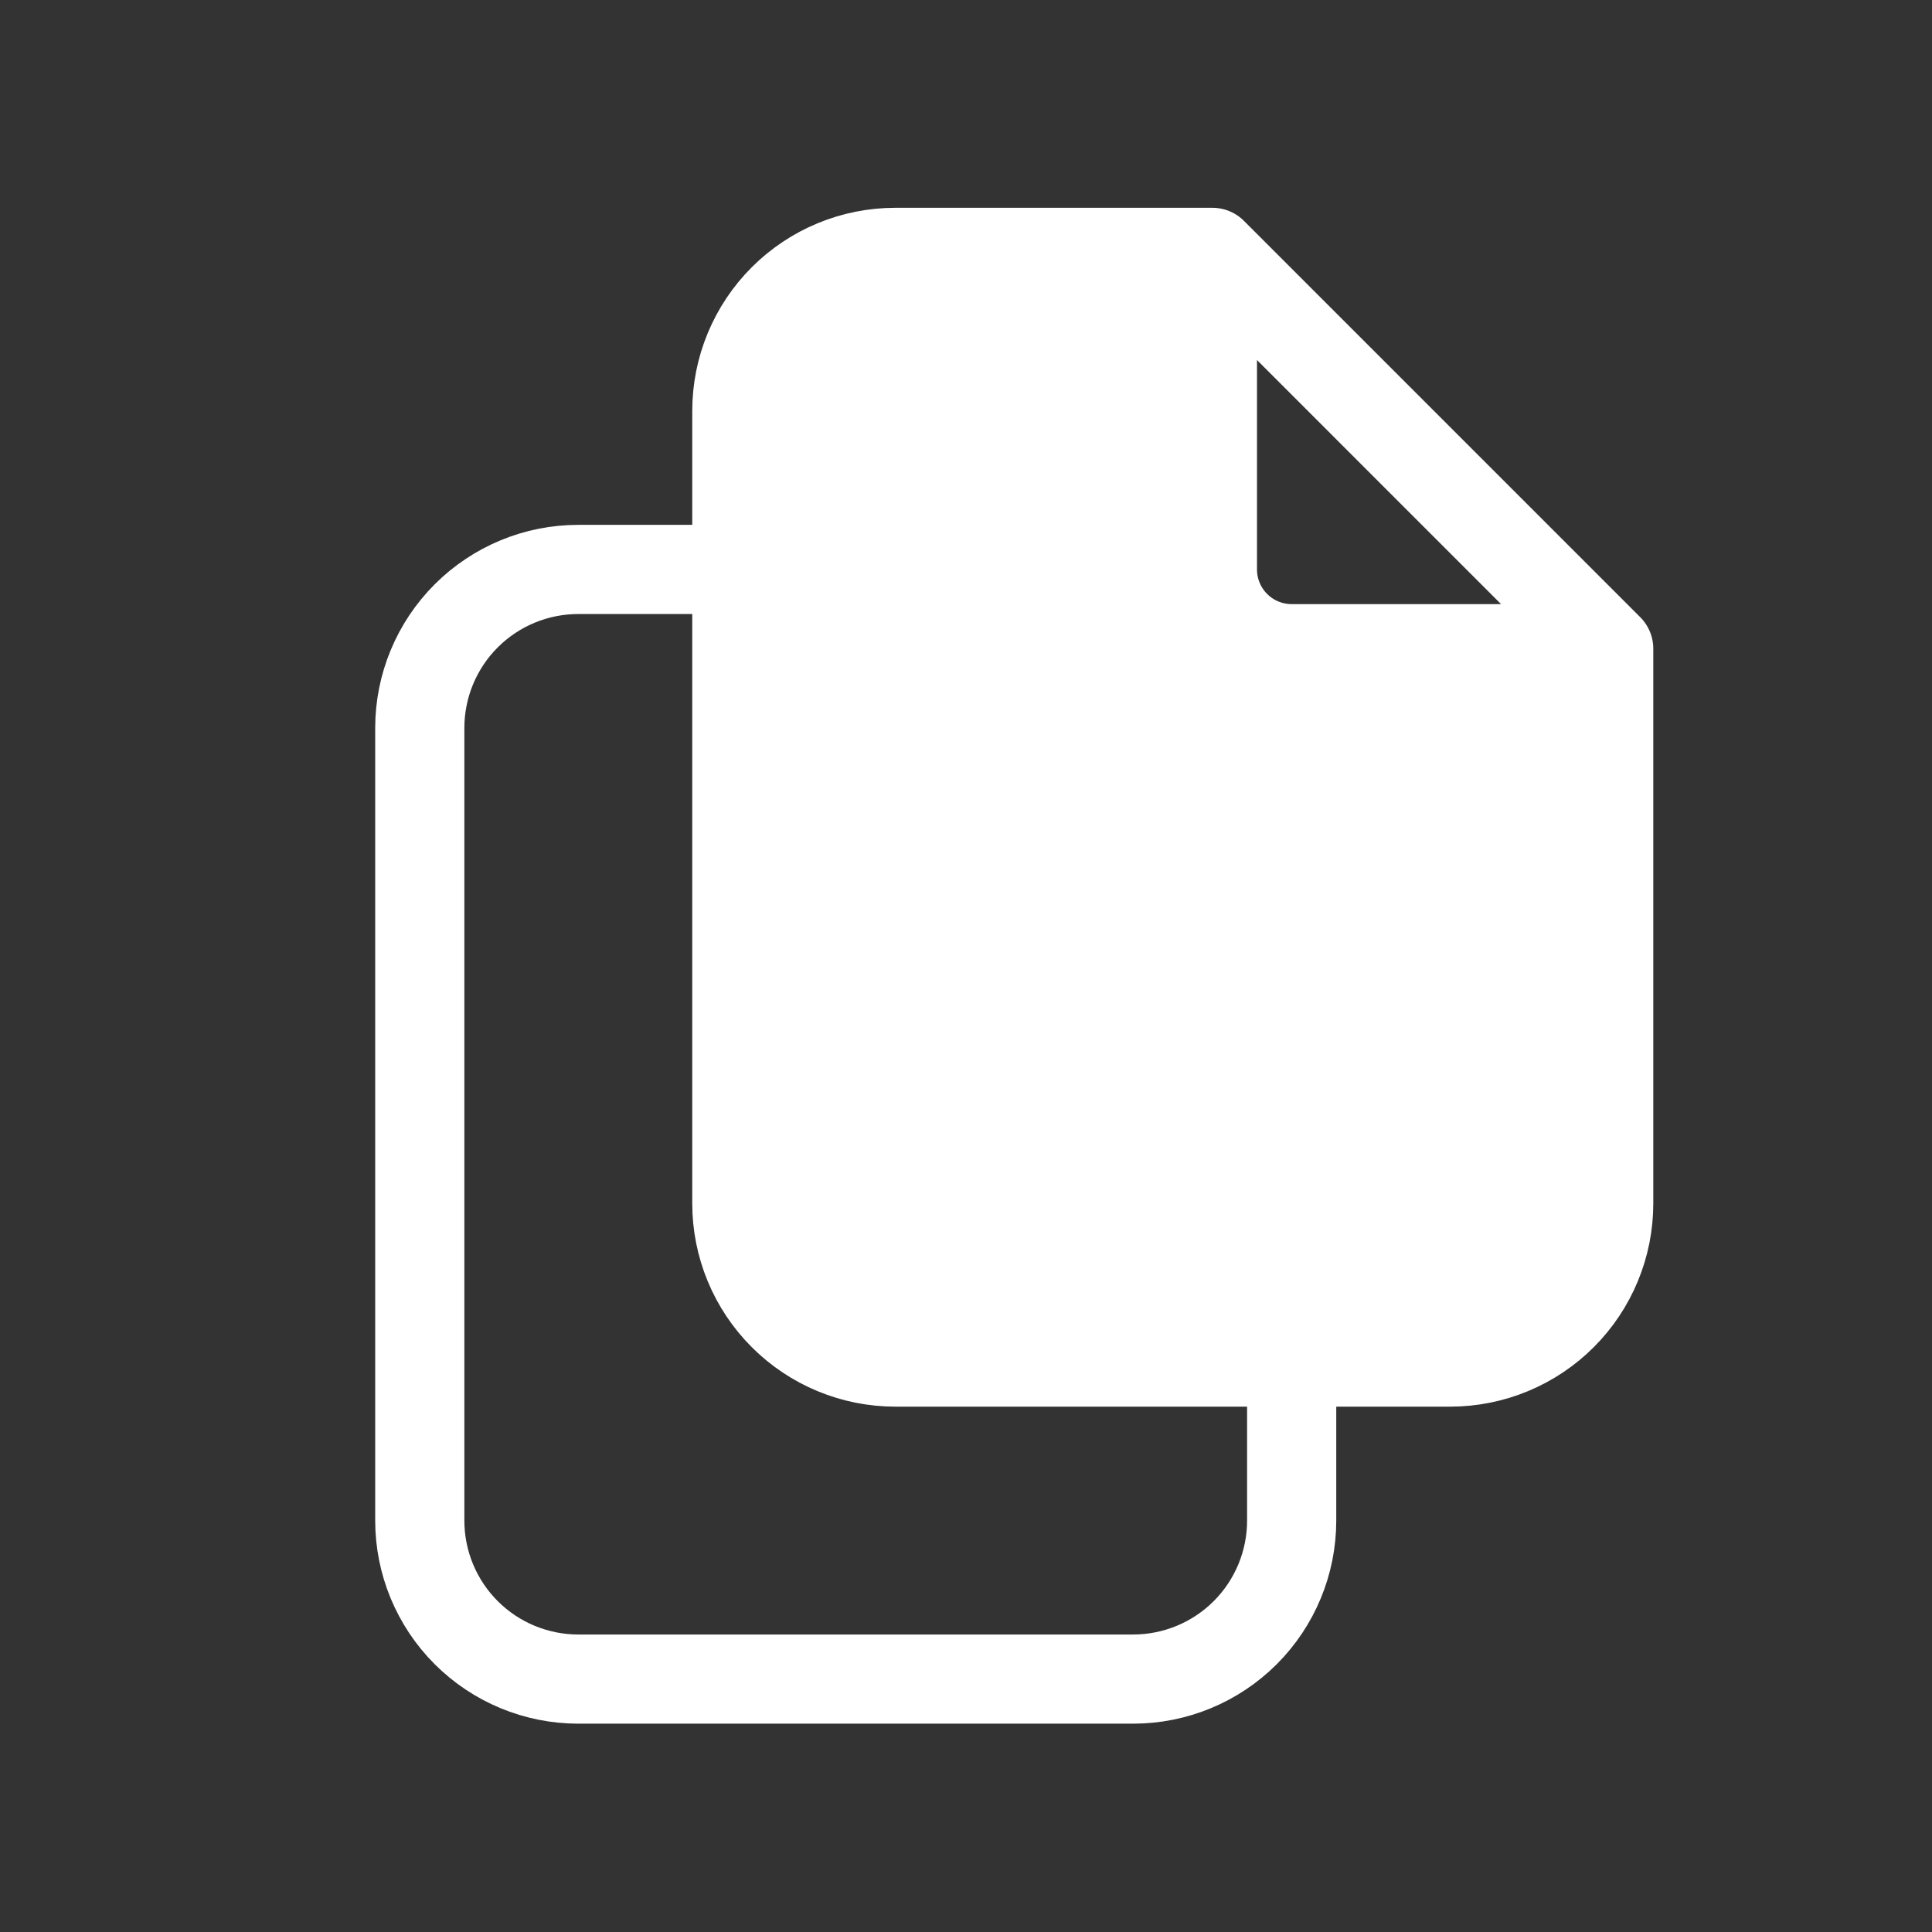 <svg width="65" height="65" viewBox="0 0 65 65" fill="none" xmlns="http://www.w3.org/2000/svg">
<rect x="0" y="0" width="65" height="65" fill="#333333" stroke="none"/>
<path d="M40.79 19.158V8.491H30.123C28.709 8.491 27.352 9.053 26.352 10.053C25.352 11.053 24.79 12.41 24.79 13.825V19.158V40.491C24.79 41.906 25.352 43.262 26.352 44.262C27.352 45.263 28.709 45.825 30.123 45.825H43.457H48.79C50.204 45.825 51.561 45.263 52.561 44.262C53.561 43.262 54.123 41.906 54.123 40.491V21.825H43.457C42.749 21.825 42.071 21.544 41.571 21.044C41.071 20.543 40.79 19.865 40.79 19.158Z" fill="white"/>
<path d="M40.79 8.491V19.158C40.79 19.865 41.071 20.543 41.571 21.044C42.071 21.544 42.749 21.825 43.457 21.825H54.123M40.79 8.491H30.123C28.709 8.491 27.352 9.053 26.352 10.053C25.352 11.053 24.79 12.41 24.79 13.825M40.79 8.491L54.123 21.825M54.123 21.825V40.491C54.123 41.906 53.561 43.262 52.561 44.262C51.561 45.263 50.204 45.825 48.79 45.825M48.79 45.825H30.123M48.79 45.825H43.457M30.123 45.825C28.709 45.825 27.352 45.263 26.352 44.262C25.352 43.262 24.79 41.906 24.79 40.491M30.123 45.825H43.457M24.79 40.491V13.825M24.79 40.491V19.158M24.79 13.825V19.158M43.457 45.825V51.158C43.457 52.572 42.895 53.929 41.895 54.929C40.894 55.929 39.538 56.491 38.123 56.491H19.457C18.042 56.491 16.686 55.929 15.685 54.929C14.685 53.929 14.123 52.572 14.123 51.158V24.491C14.123 23.077 14.685 21.72 15.685 20.72C16.686 19.72 18.042 19.158 19.457 19.158H24.79" stroke="white" stroke-width="3" stroke-linecap="round" stroke-linejoin="round"/>
</svg>
